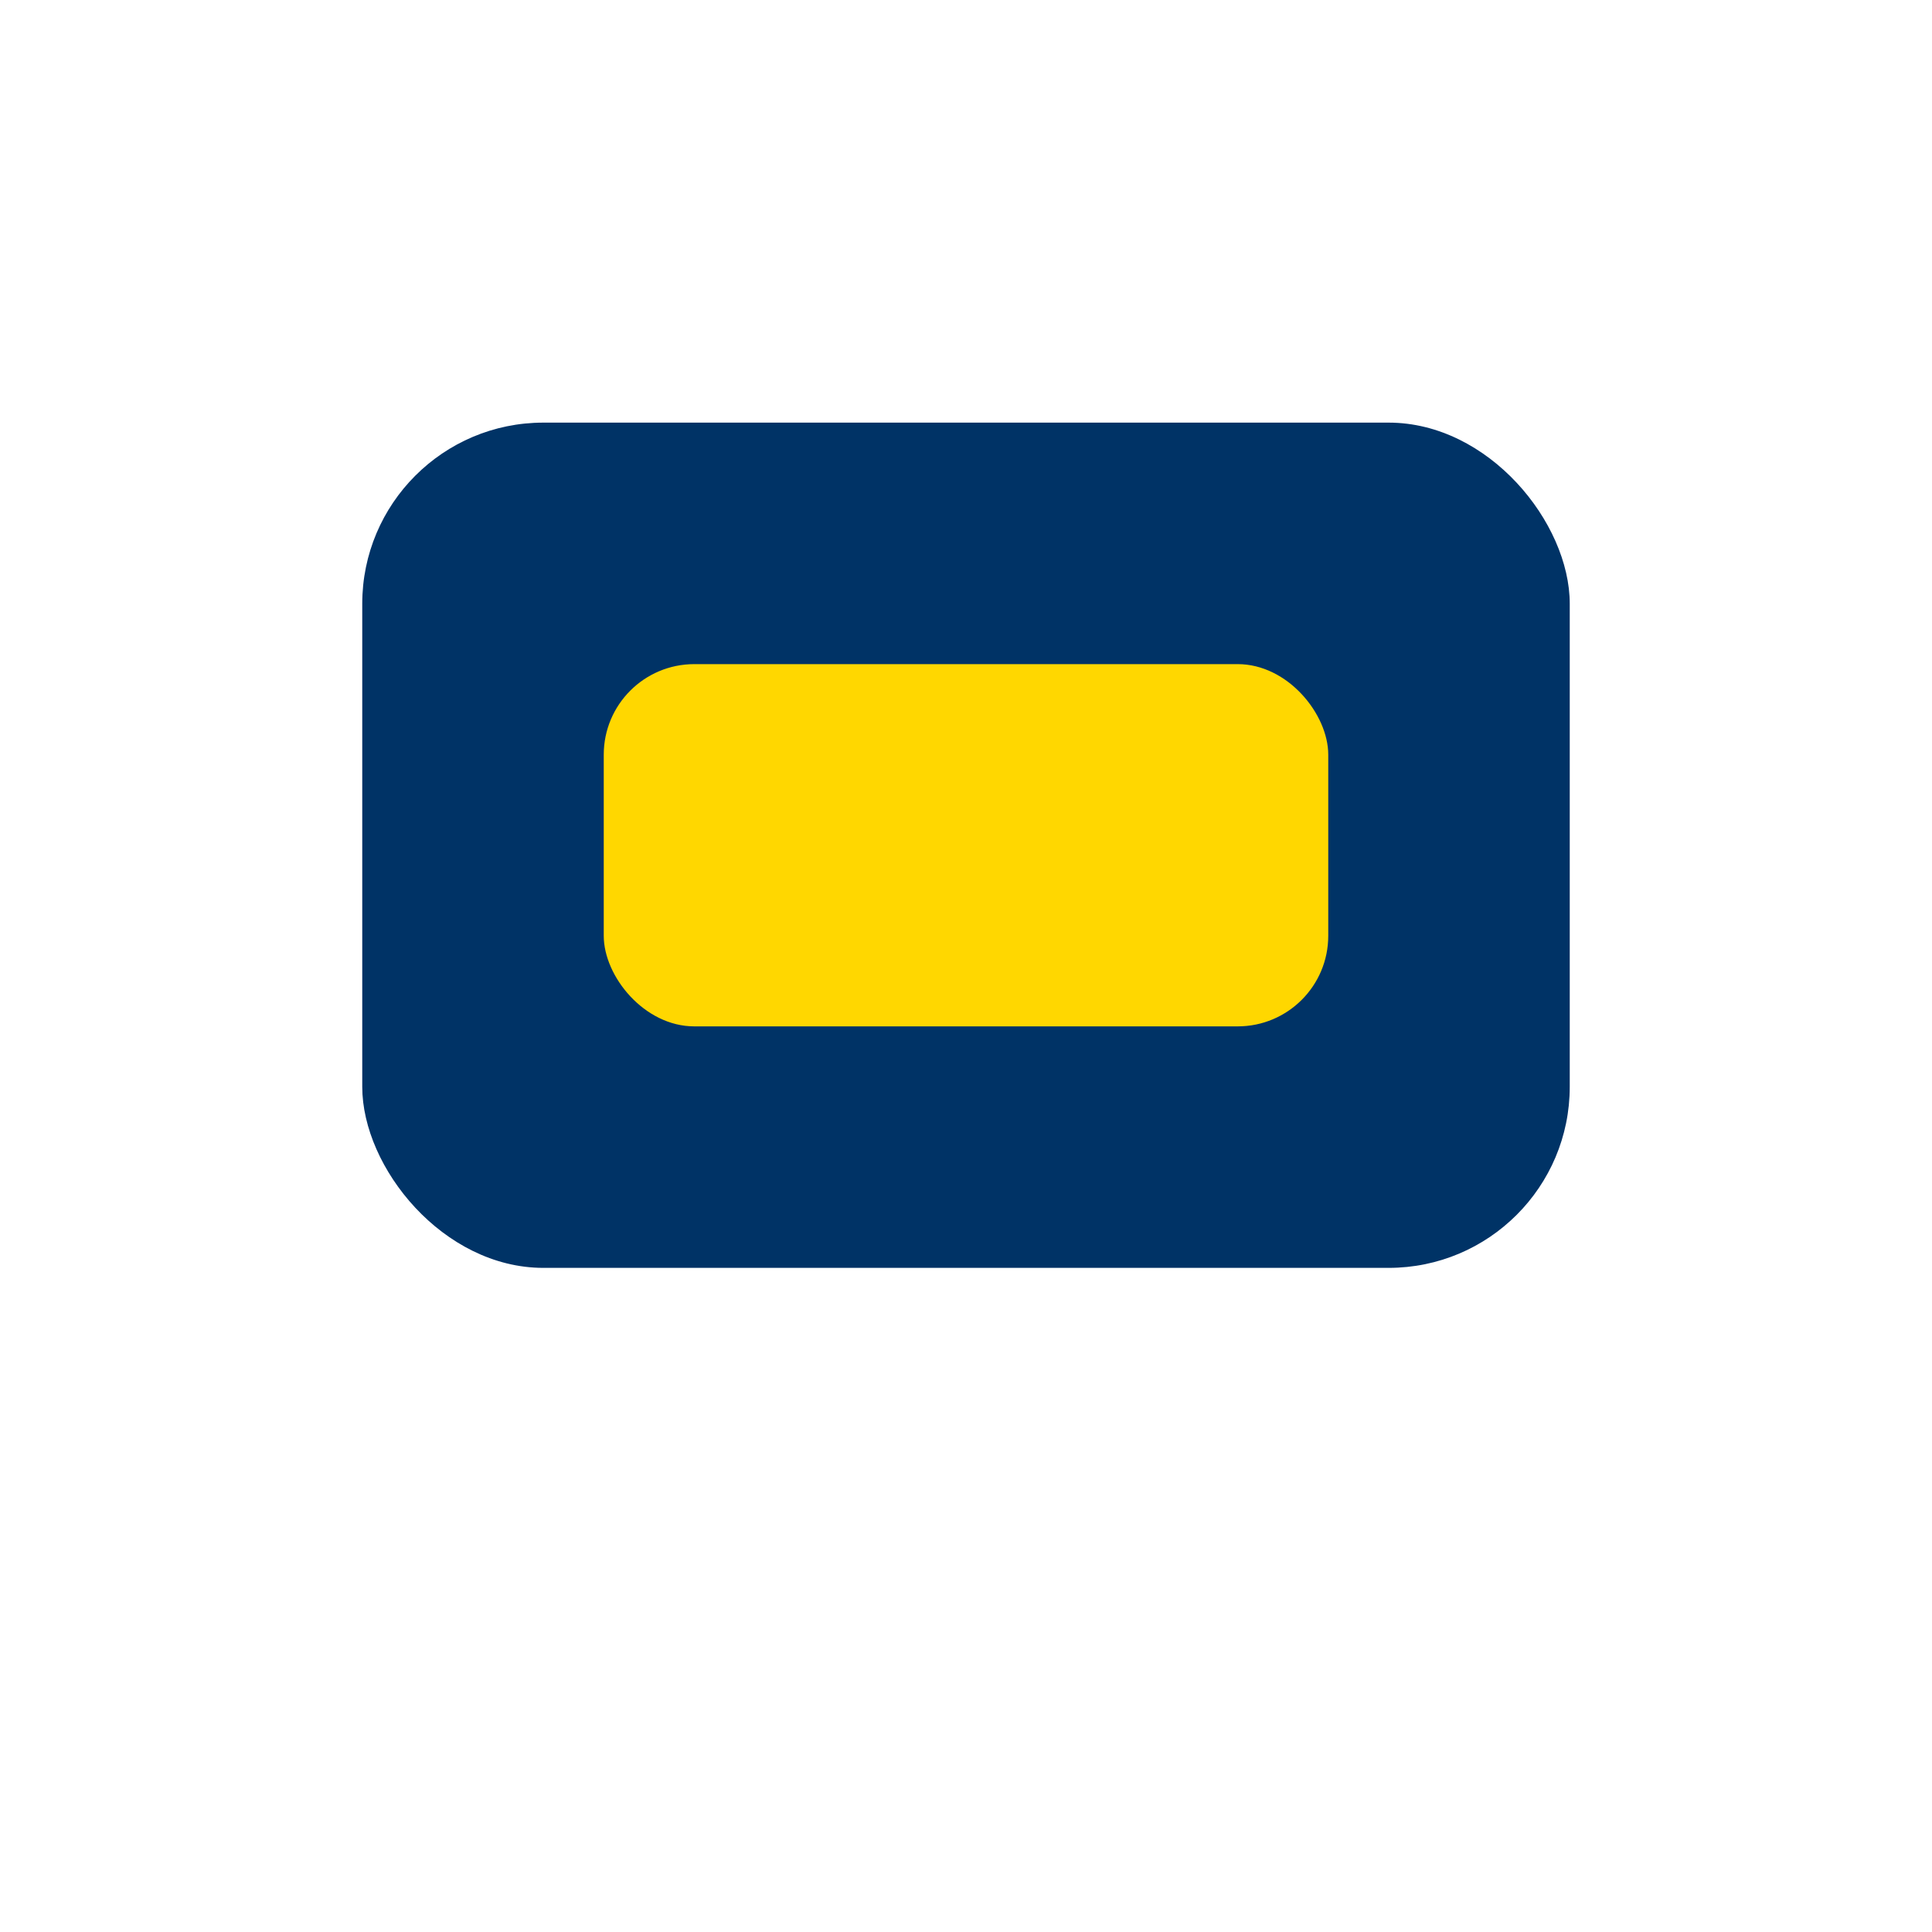 <?xml version="1.0" encoding="UTF-8"?>
<svg xmlns="http://www.w3.org/2000/svg" width="32" height="32" viewBox="0 0 32 32"><rect x="6" y="7" width="20" height="14" rx="3" fill="#003366"/><rect x="10" y="11" width="12" height="6" rx="1.5" fill="#FFD700"/></svg>